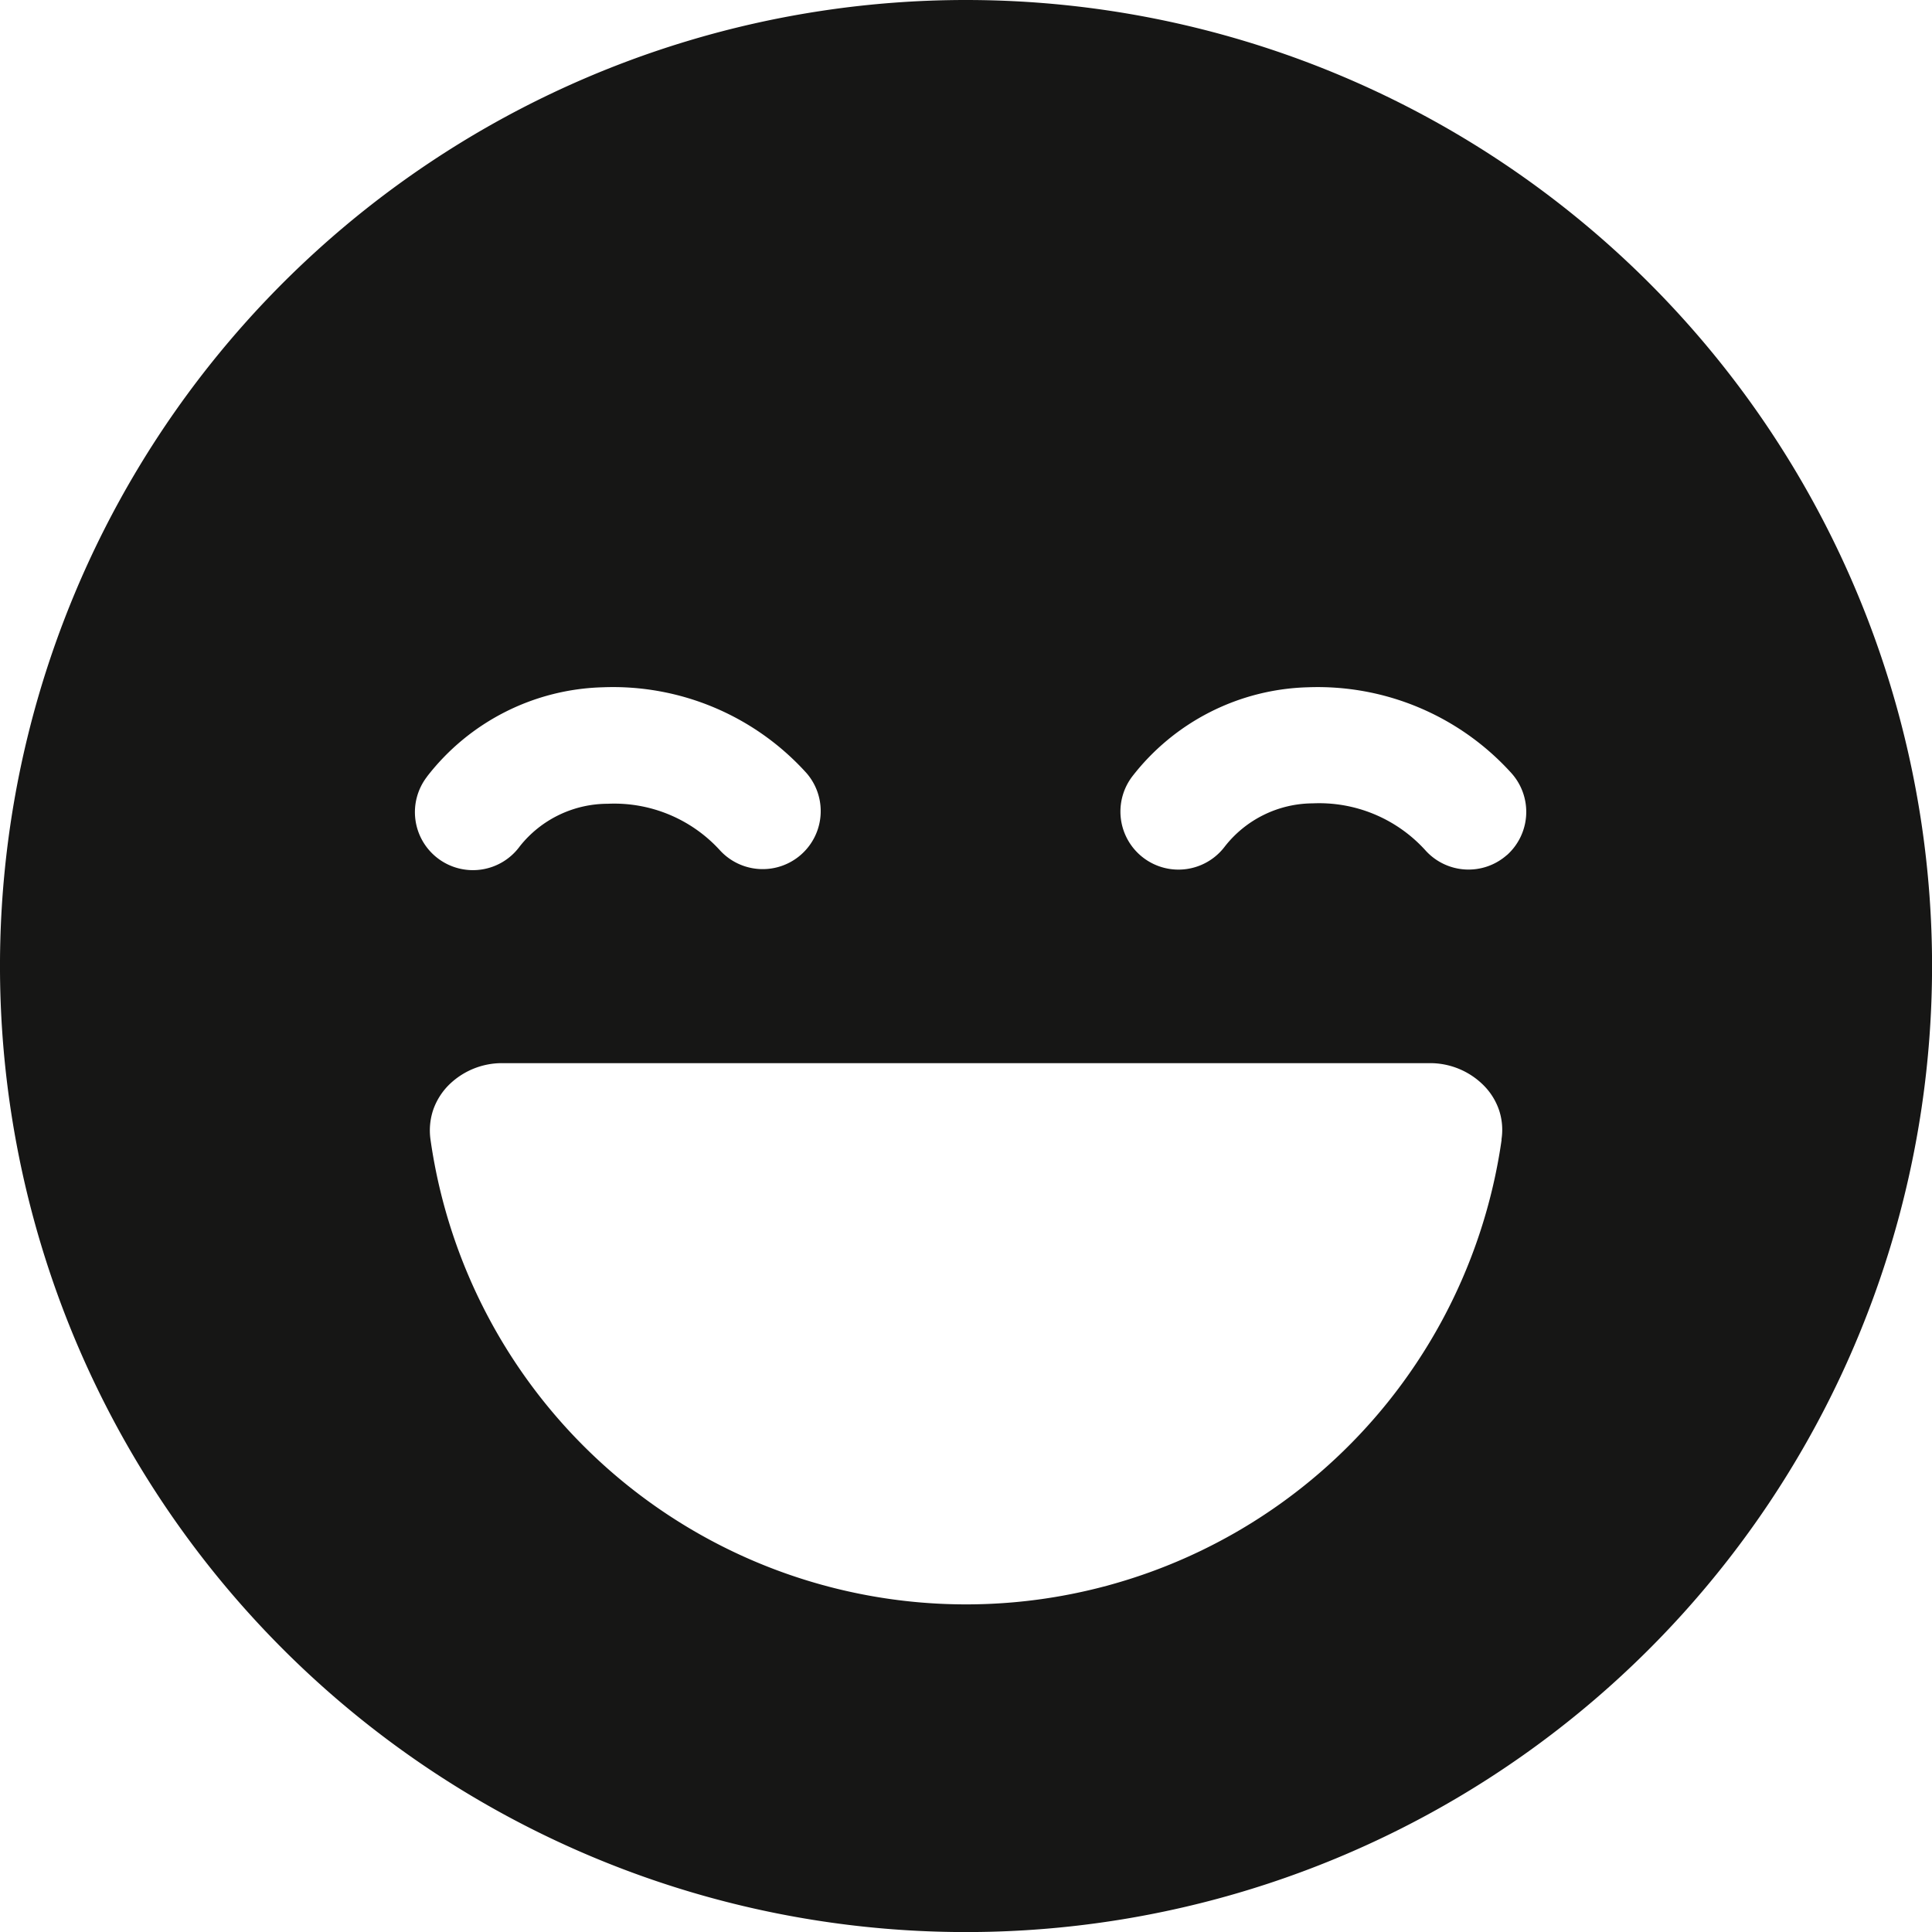 <?xml version="1.0" encoding="UTF-8"?>
<svg xmlns="http://www.w3.org/2000/svg" width="28.111" height="28.111" viewBox="0 0 28.111 28.111">
  <g id="fun" transform="translate(0)">
    <path id="Path_37438" data-name="Path 37438" d="M14.056,0a14.056,14.056,0,1,0,5.379,1.07A14.056,14.056,0,0,0,14.056,0ZM6.213,11.3A3.344,3.344,0,0,1,8.774,10a3.791,3.791,0,0,1,2.963,1.251.844.844,0,0,1-1.259,1.124,2.081,2.081,0,0,0-1.636-.68,1.635,1.635,0,0,0-1.278.618A.844.844,0,1,1,6.214,11.3Zm15.636,5.282a7.871,7.871,0,0,1-15.585,0,.945.945,0,0,1,.039-.433.96.96,0,0,1,.222-.357,1.1,1.1,0,0,1,.784-.323H20.8a1.1,1.1,0,0,1,.793.329.936.936,0,0,1,.222.365.911.911,0,0,1,.031.422Zm.079-4.143a.843.843,0,0,1-1.191-.07,2.085,2.085,0,0,0-1.636-.68,1.635,1.635,0,0,0-1.279.627.844.844,0,1,1-1.35-1.015A3.344,3.344,0,0,1,19.03,10a3.8,3.8,0,0,1,2.963,1.251.844.844,0,0,1-.067,1.191Z" fill="#161615"></path>
  </g>
</svg>
